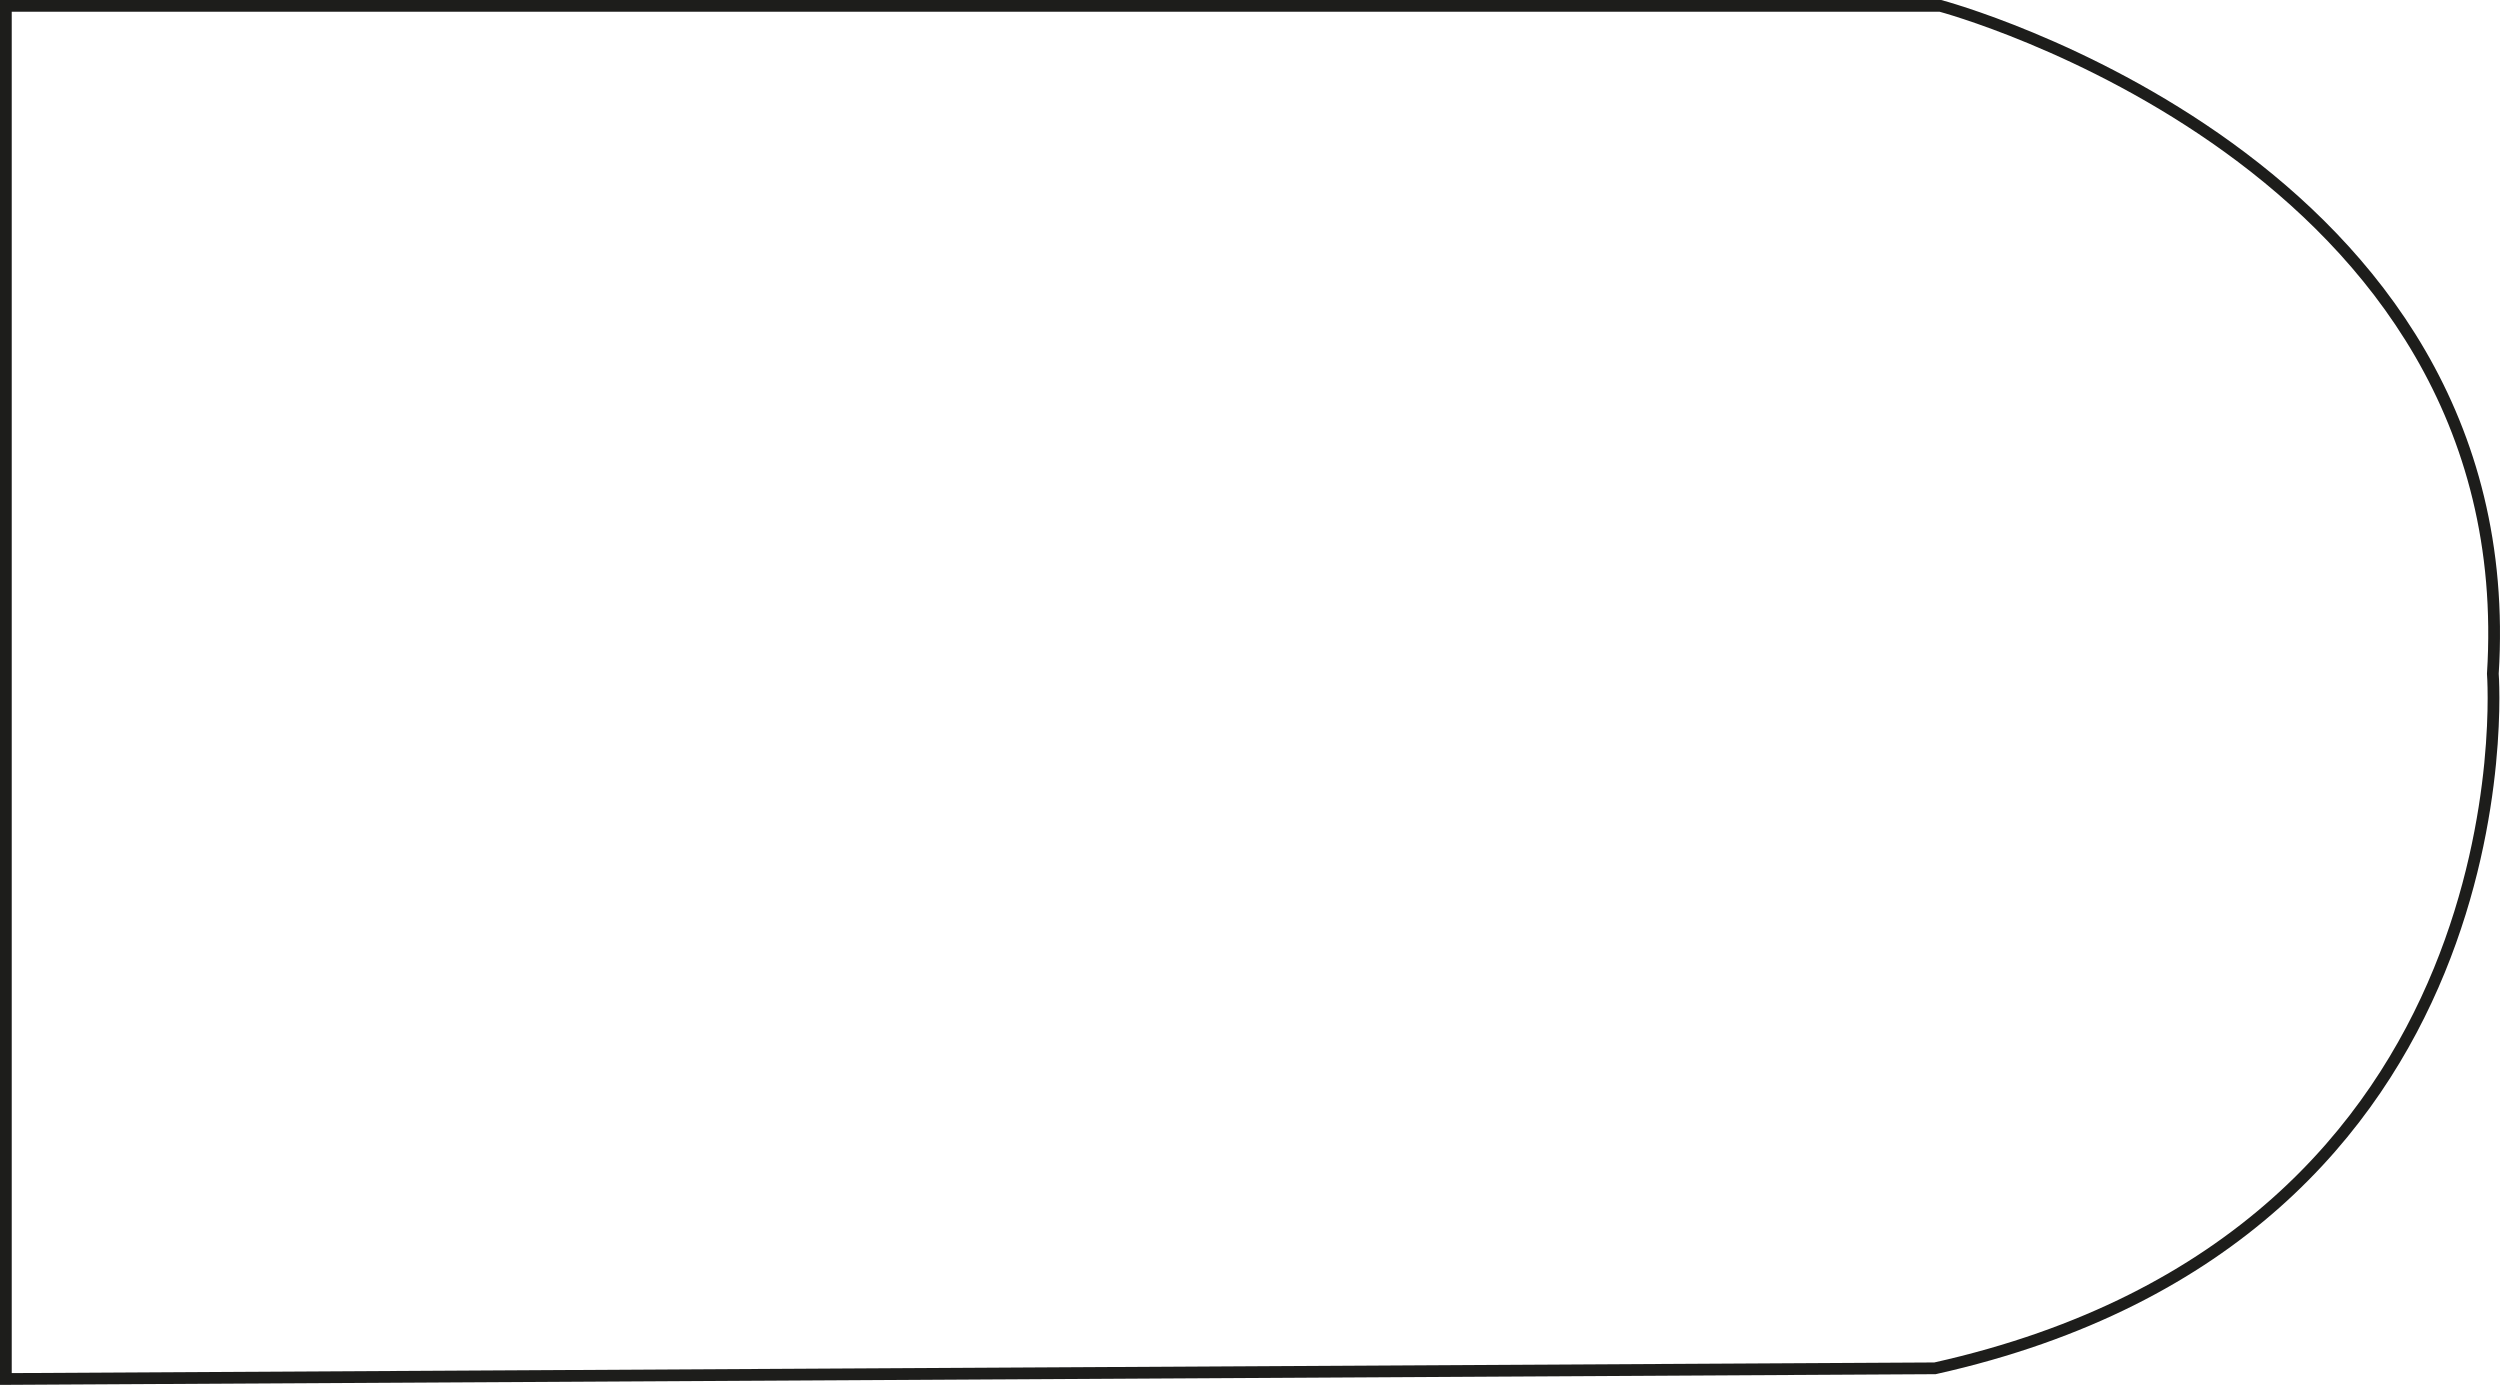 <svg xmlns="http://www.w3.org/2000/svg" id="Layer_1" viewBox="0 0 213.09 118.04"><defs><style>.cls-1{fill:none;stroke:#1d1d1b;stroke-miterlimit:10;}</style></defs><path class="cls-1" d="M.5.5h164.89s49.83,13.26,47.09,56.92c0,0,3.66,47.78-47.55,59.21L.5,117.54V.5Z"></path></svg>